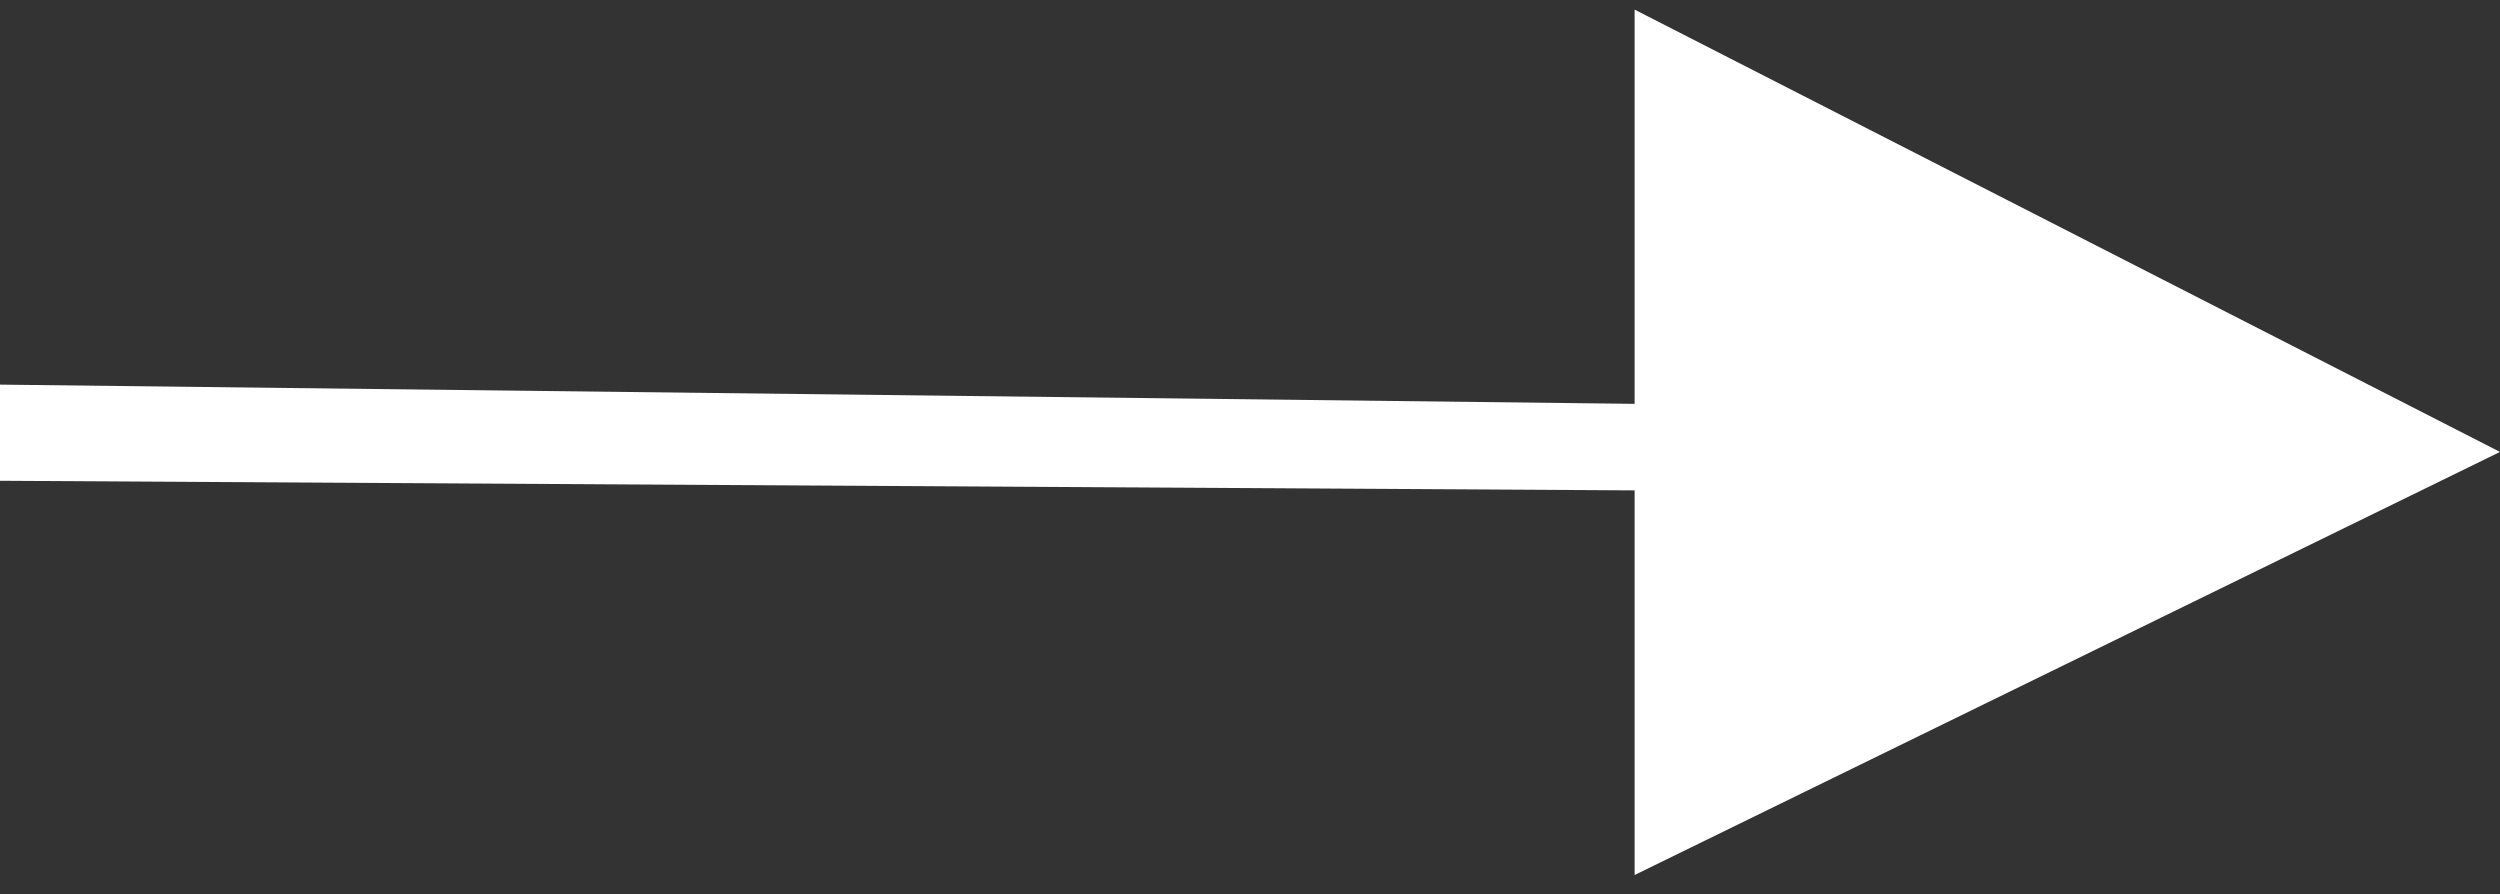 <?xml version="1.0" encoding="utf-8"?>
<!-- Generator: Adobe Illustrator 25.2.0, SVG Export Plug-In . SVG Version: 6.00 Build 0)  -->
<svg version="1.1" id="Calque_1" xmlns="http://www.w3.org/2000/svg" xmlns:xlink="http://www.w3.org/1999/xlink" x="0px" y="0px"
	 viewBox="0 0 26 9.3" style="enable-background:new 0 0 26 9.3;" xml:space="preserve">
<rect x="0" y="0" width="26" height="9.3" fill="#333333" stroke="none"/>
<style type="text/css">
	.st0{fill:#FFFFFF;}
</style>
<path id="Path-9" class="st0" d="M17,0.1l9,4.6l-9,4.4l0-4L0,5l0-1l17,0.2L17,0.1z"/>
</svg>
